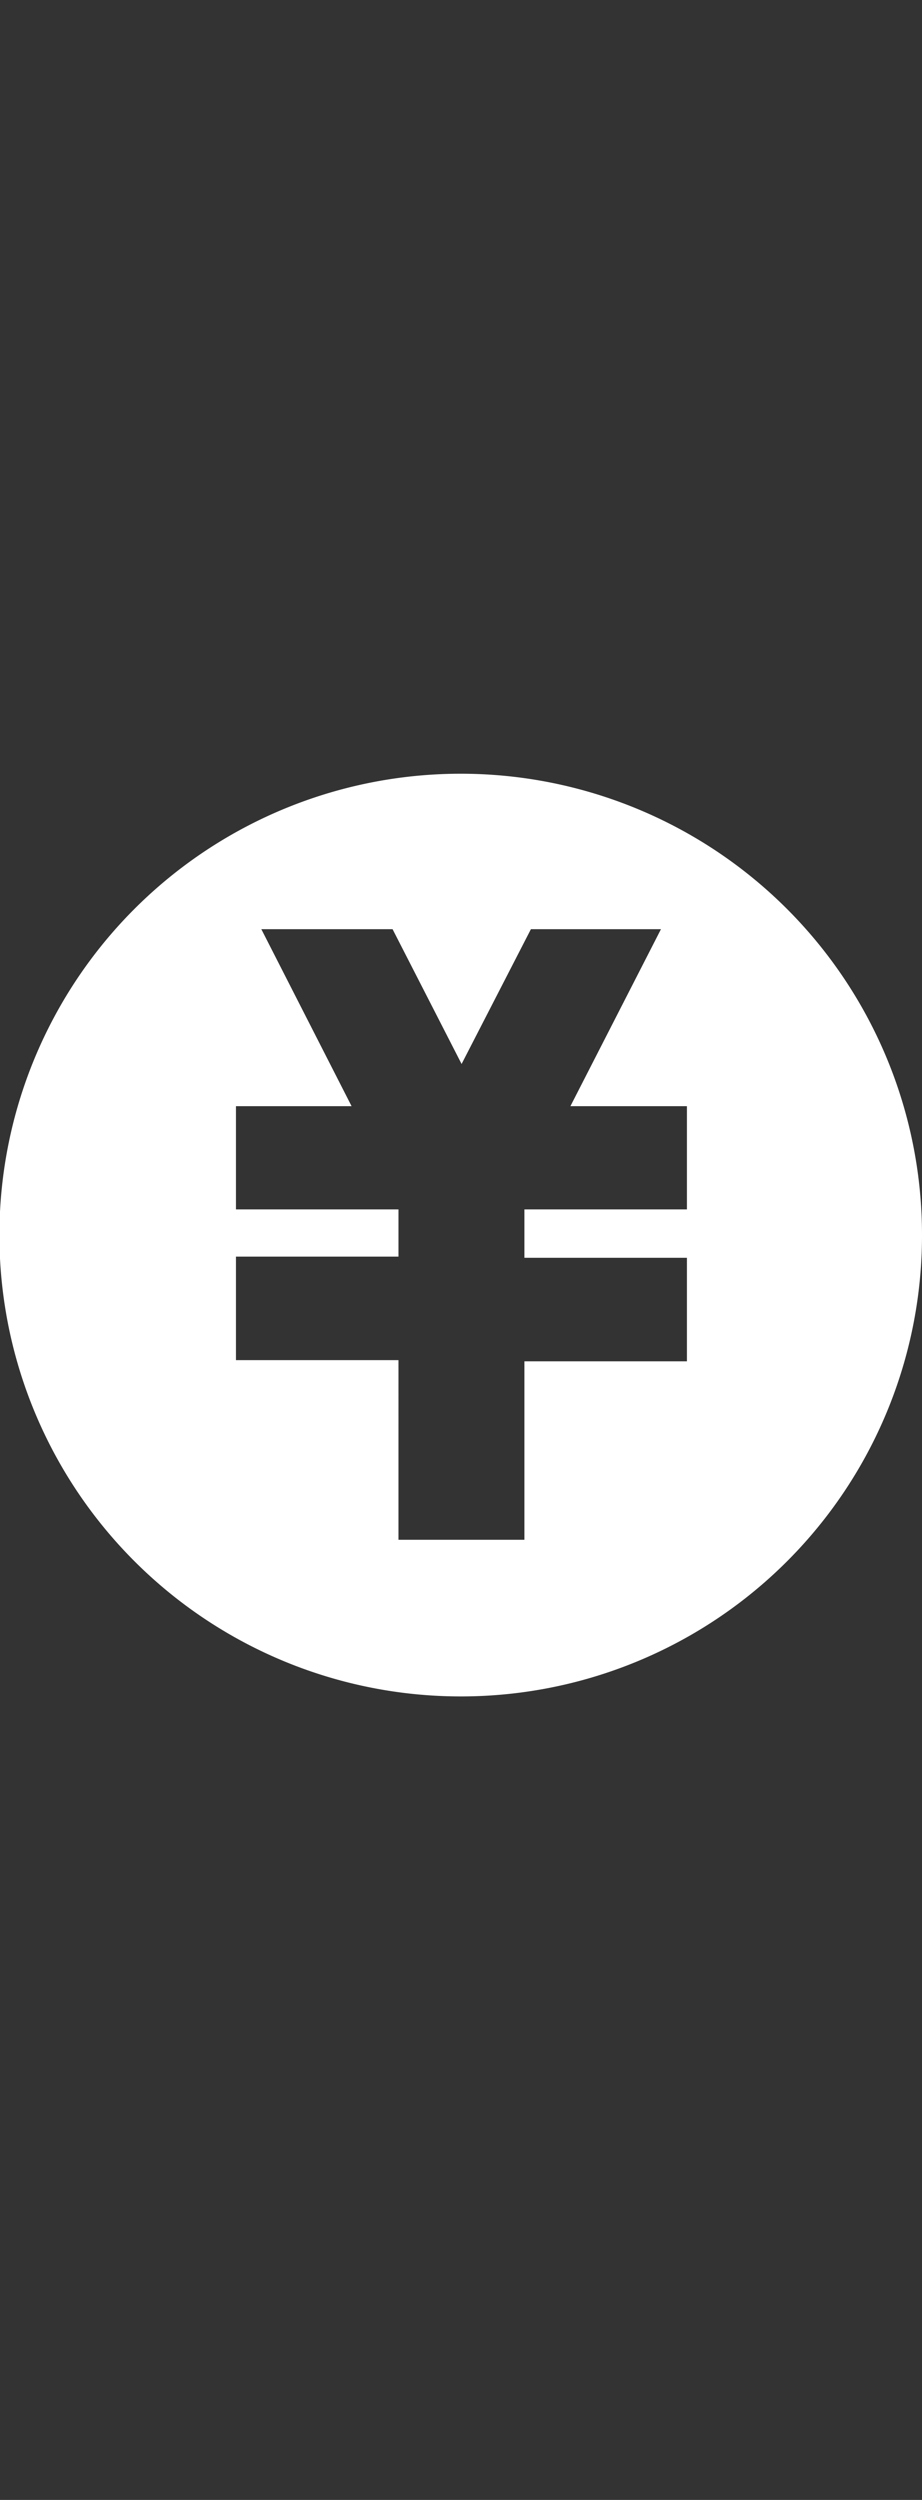 <svg xmlns="http://www.w3.org/2000/svg" viewBox="0 0 31.26 84.75"><rect x="0" y="0" width="31.26" height="84.75" fill="#333333" stroke="none"/><defs><style>.cls-1{fill:#fff;}.cls-2{fill:none;}</style></defs><g id="レイヤー_2" data-name="レイヤー 2"><g id="レイヤー_2-2" data-name="レイヤー 2"><path class="cls-1" d="M15.63,57.51A15.64,15.64,0,1,1,31.26,41.88,15.63,15.63,0,0,1,15.63,57.51Zm2.15-5.31V46.15h5.51V42.64H17.78V41h5.51v-3.5H19.34l3.07-6H18l-2.35,4.57-2.34-4.57H8.86l3.06,6H8V41h5.51v1.6H8v3.51h5.51V52.2Z"/><rect class="cls-2" width="31.26" height="84.75"/></g></g></svg>